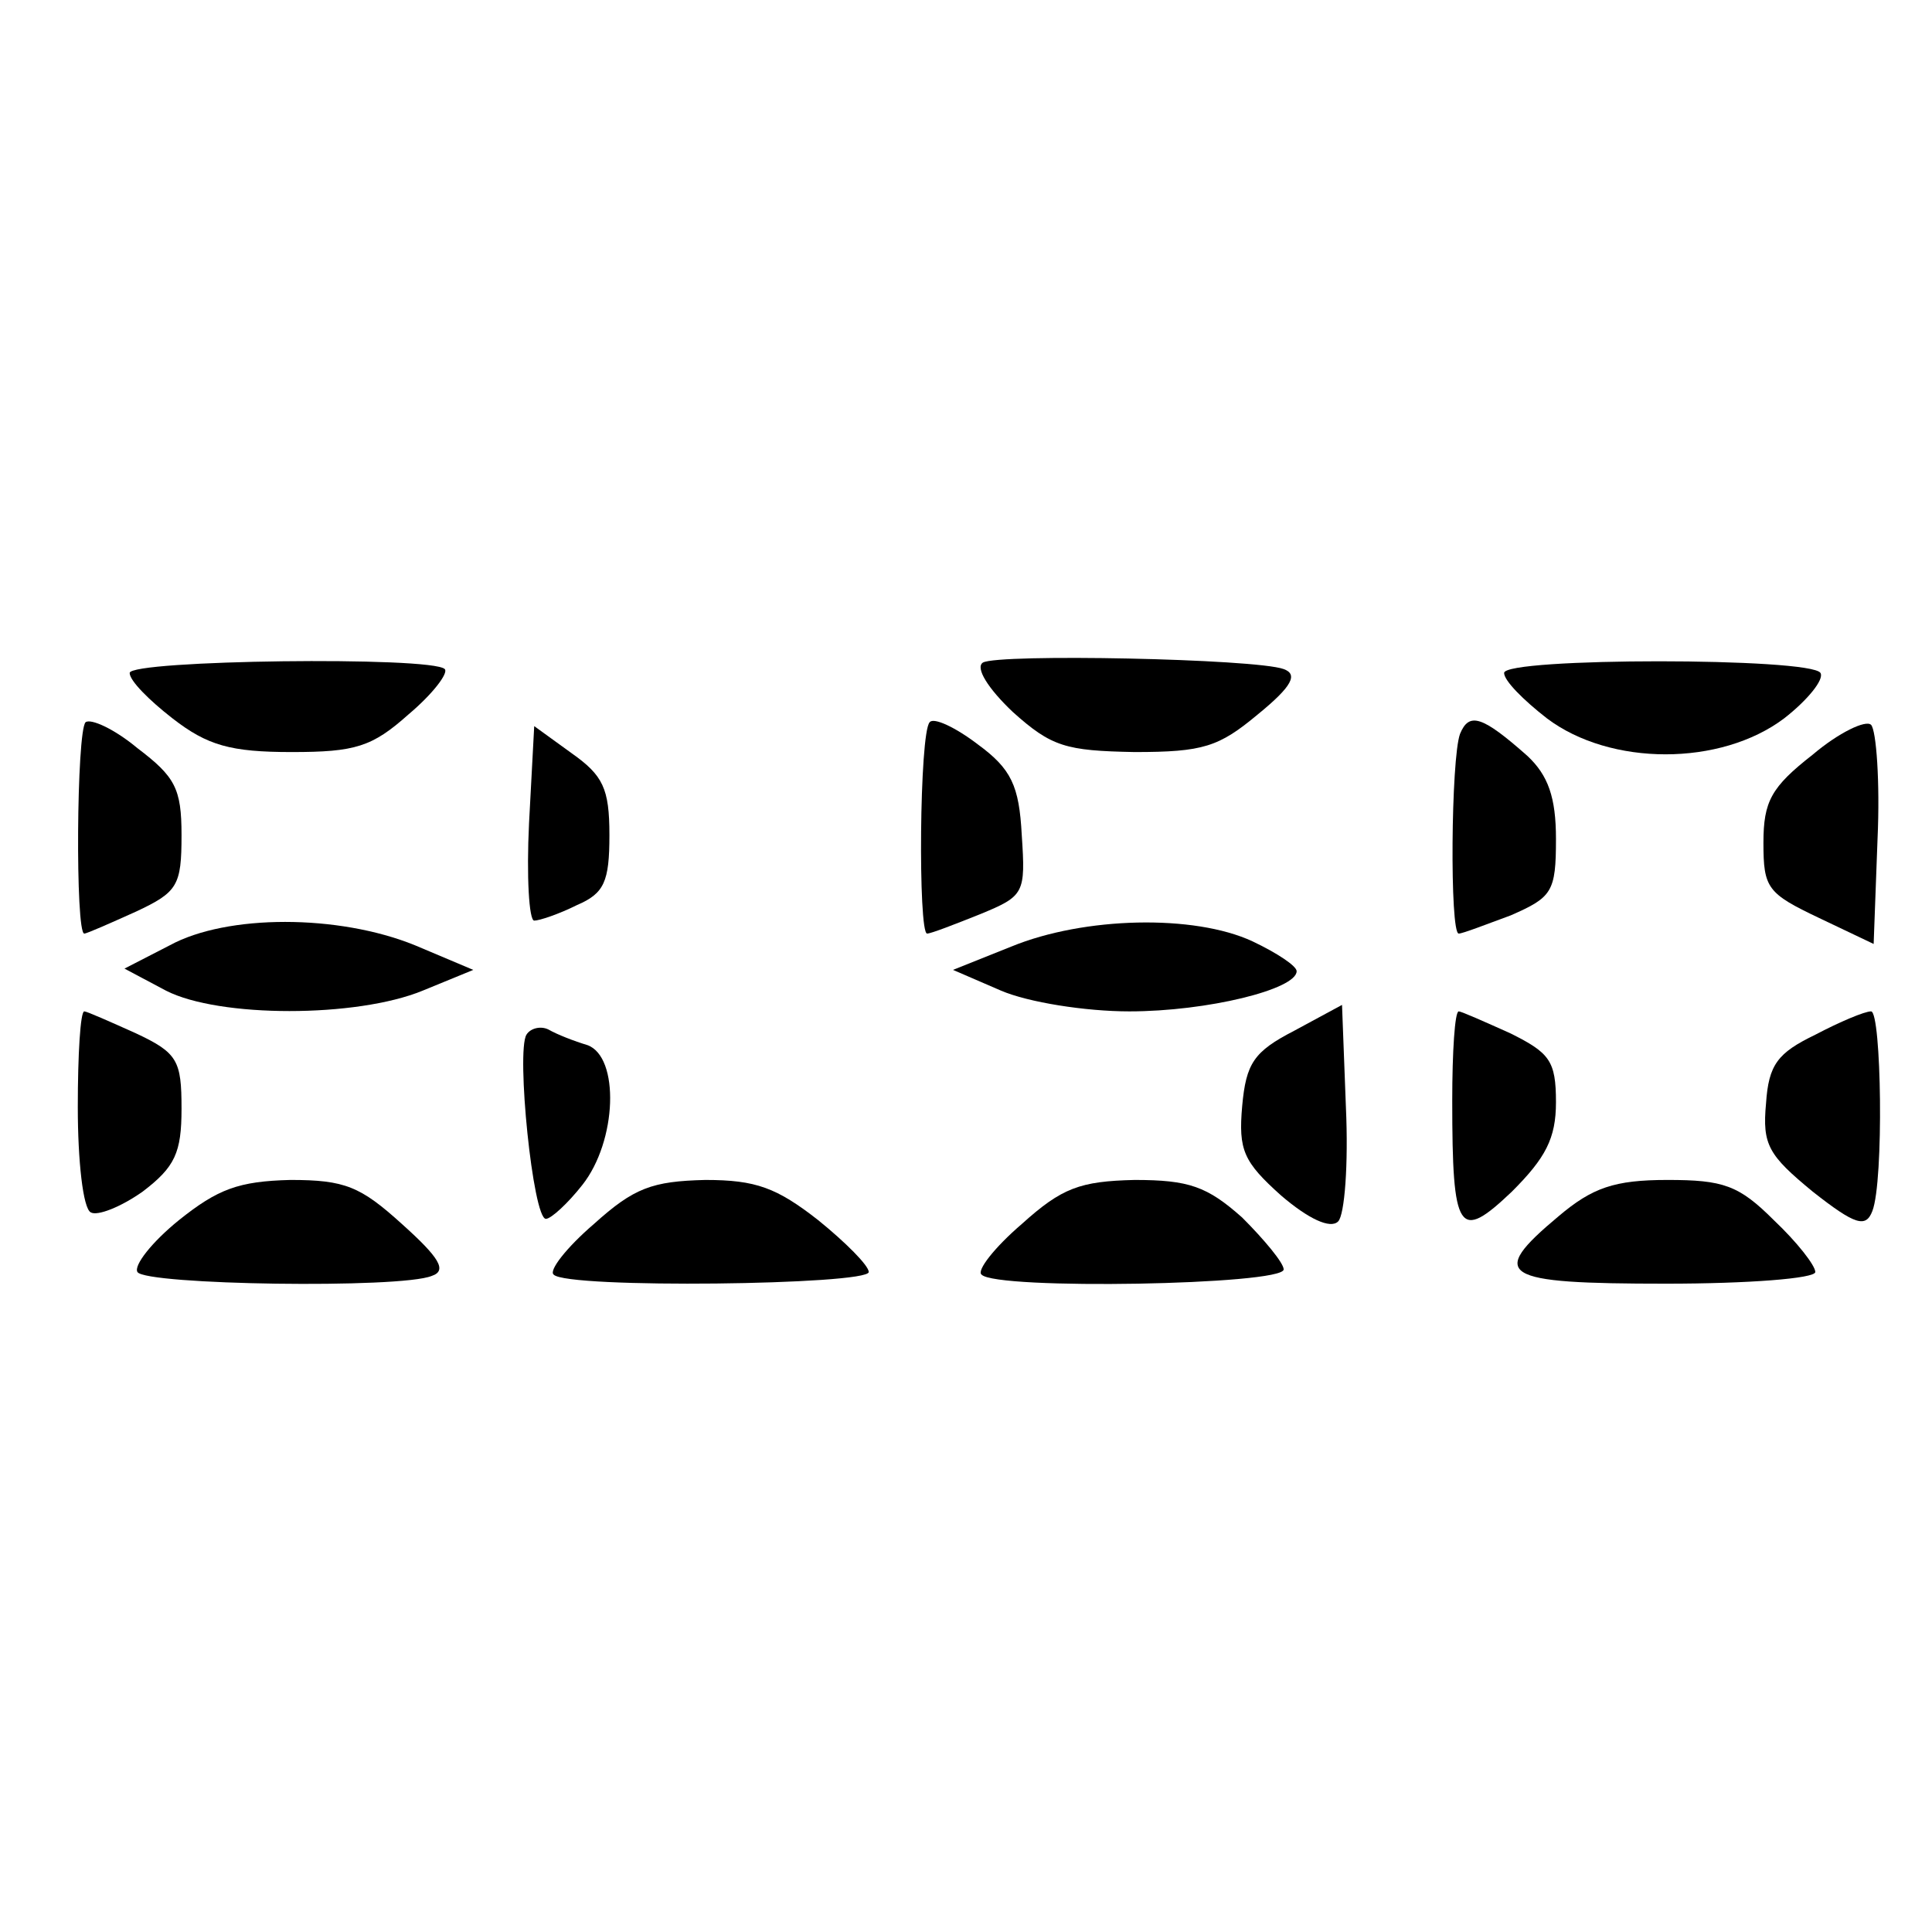 <?xml version="1.0" standalone="no"?>
<!DOCTYPE svg PUBLIC "-//W3C//DTD SVG 20010904//EN"
 "http://www.w3.org/TR/2001/REC-SVG-20010904/DTD/svg10.dtd">
<svg version="1.0" xmlns="http://www.w3.org/2000/svg"
 width="149pt" height="149pt" viewBox="0 0 149 149"
 preserveAspectRatio="xMidYMid meet">
<g transform="translate(0,149) scale(0.1,-0.1)"
fill="#000000" stroke="none">
<path d="M758 979 c-6 -4 4 -20 23 -38 30 -27 41 -30 94 -31 53 0 65 4 95 29
27 22 31 31 20 35 -22 8 -220 12 -232 5z"/>
<path d="M100 971 c0 -6 15 -21 33 -35 27 -21 45 -26 92 -26 49 0 62 4 90 29
19 16 31 32 28 35 -10 10 -243 7 -243 -3z"/>
<path d="M1160 971 c0 -6 15 -21 33 -35 49 -37 134 -37 183 0 18 14 31 30 28
35 -7 12 -244 12 -244 0z"/>
<path d="M66 933 c-7 -7 -8 -163 -1 -163 2 0 20 8 40 17 32 15 35 20 35 59 0
36 -5 45 -34 67 -18 15 -36 23 -40 20z"/>
<path d="M717 933 c-8 -8 -9 -163 -2 -163 3 0 21 7 41 15 34 14 35 16 32 61
-2 38 -8 51 -34 70 -17 13 -34 21 -37 17z"/>
<path d="M1126 924 c-7 -19 -8 -154 -1 -154 3 0 21 7 40 14 32 14 35 18 35 59
0 32 -6 49 -22 64 -35 31 -45 34 -52 17z"/>
<path d="M1398 908 c-32 -25 -38 -36 -38 -68 0 -35 3 -39 43 -58 l42 -20 3 81
c2 44 -1 84 -5 88 -4 4 -25 -6 -45 -23z"/>
<path d="M408 855 c-2 -41 0 -75 4 -75 4 0 19 5 33 12 21 9 25 18 25 54 0 36
-5 46 -29 63 l-29 21 -4 -75z"/>
<path d="M131 761 l-35 -18 32 -17 c41 -21 147 -21 198 0 l39 16 -45 19 c-59
24 -145 24 -189 0z"/>
<path d="M780 760 l-45 -18 37 -16 c21 -9 65 -16 99 -16 60 0 129 17 129 31 0
4 -15 14 -34 23 -45 21 -130 19 -186 -4z"/>
<path d="M998 695 c-31 -16 -37 -25 -40 -58 -3 -34 1 -43 30 -69 21 -18 38
-26 44 -20 5 5 8 44 6 88 l-3 79 -37 -20z"/>
<path d="M60 636 c0 -41 4 -78 10 -81 5 -3 23 4 40 16 25 19 30 30 30 64 0 37
-3 43 -35 58 -20 9 -38 17 -40 17 -3 0 -5 -33 -5 -74z"/>
<path d="M1120 641 c0 -102 5 -109 46 -70 26 26 34 41 34 69 0 32 -5 38 -35
53 -20 9 -38 17 -40 17 -3 0 -5 -31 -5 -69z"/>
<path d="M1400 692 c-29 -14 -36 -23 -38 -53 -3 -32 2 -40 36 -68 33 -26 41
-28 46 -15 9 23 7 154 -1 154 -5 0 -24 -8 -43 -18z"/>
<path d="M406 692 c-8 -13 5 -142 15 -142 4 0 17 12 28 26 27 34 29 99 4 108
-10 3 -23 8 -30 12 -6 3 -14 1 -17 -4z"/>
<path d="M138 549 c-21 -17 -35 -35 -32 -40 6 -10 203 -13 227 -3 12 4 6 14
-23 40 -32 29 -44 34 -86 34 -40 -1 -56 -7 -86 -31z"/>
<path d="M458 546 c-21 -18 -35 -36 -31 -39 10 -11 243 -8 243 2 0 5 -18 23
-39 40 -32 25 -48 31 -87 31 -41 -1 -55 -6 -86 -34z"/>
<path d="M788 546 c-21 -18 -35 -36 -31 -39 11 -12 233 -8 233 4 0 5 -15 23
-32 40 -27 24 -41 29 -83 29 -42 -1 -56 -6 -87 -34z"/>
<path d="M1202 552 c-55 -46 -45 -52 83 -52 63 0 115 4 115 9 0 5 -14 23 -32
40 -27 27 -39 31 -82 31 -41 0 -58 -6 -84 -28z"/>
</g>
</svg>
